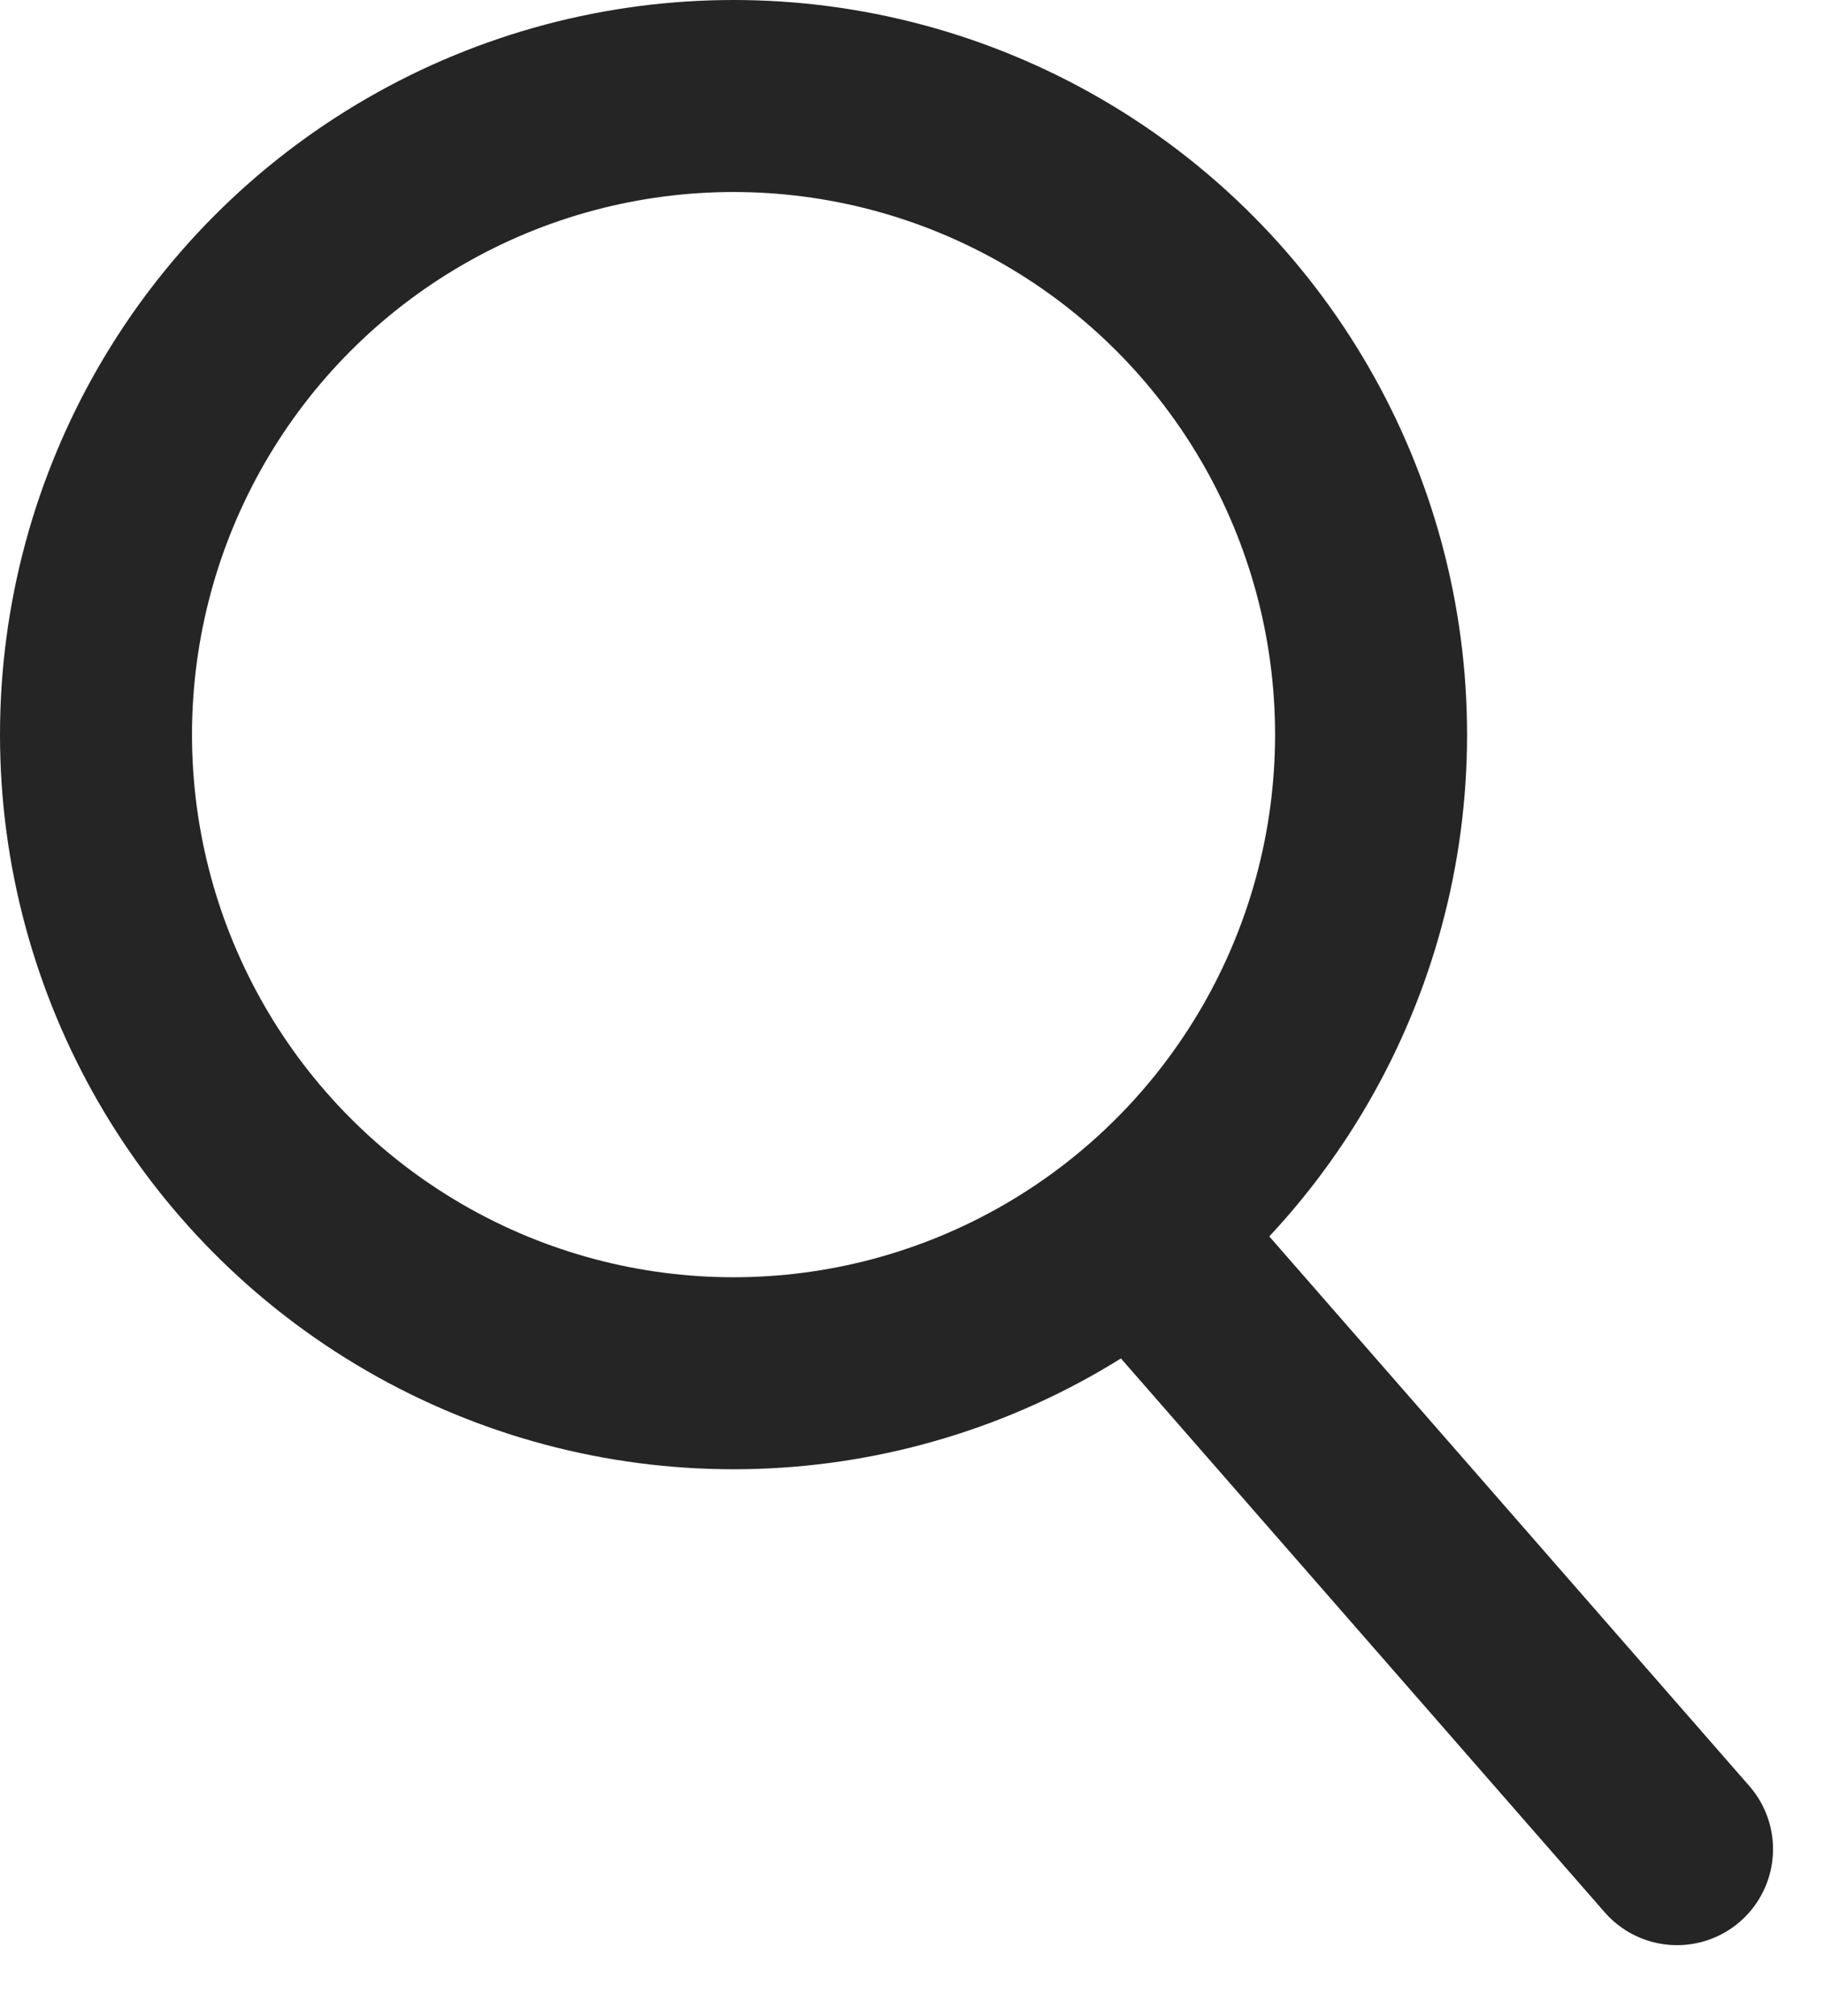 <?xml version="1.0" encoding="UTF-8" standalone="no"?>
<svg width="19px" height="21px" viewBox="0 0 19 21" version="1.1" xmlns="http://www.w3.org/2000/svg" xmlns:xlink="http://www.w3.org/1999/xlink">
    <!-- Generator: Sketch 43.2 (39069) - http://www.bohemiancoding.com/sketch -->
    <title>icon_search</title>
    <desc>Created with Sketch.</desc>
    <defs></defs>
    <g id="Page-1" stroke="none" stroke-width="1" fill="none" fill-rule="evenodd">
        <g id="AutoBus-AG-&gt;-ÖV-Navi" transform="translate(-312, -361)" stroke="#252525" stroke-width="2">
            <g id="Navigation" transform="translate(22, 64)">
                <g id="Search" transform="translate(17, 285)">
                    <g id="icon_search" transform="translate(274, 13)">
                        <ellipse id="Oval-2" cx="6.641" cy="6.652" rx="6.641" ry="6.652"></ellipse>
                        <path d="M11,12 L16.469,18.261" id="Line" stroke-linecap="round" stroke-linejoin="round"></path>
                    </g>
                </g>
            </g>
        </g>
    </g>
</svg>